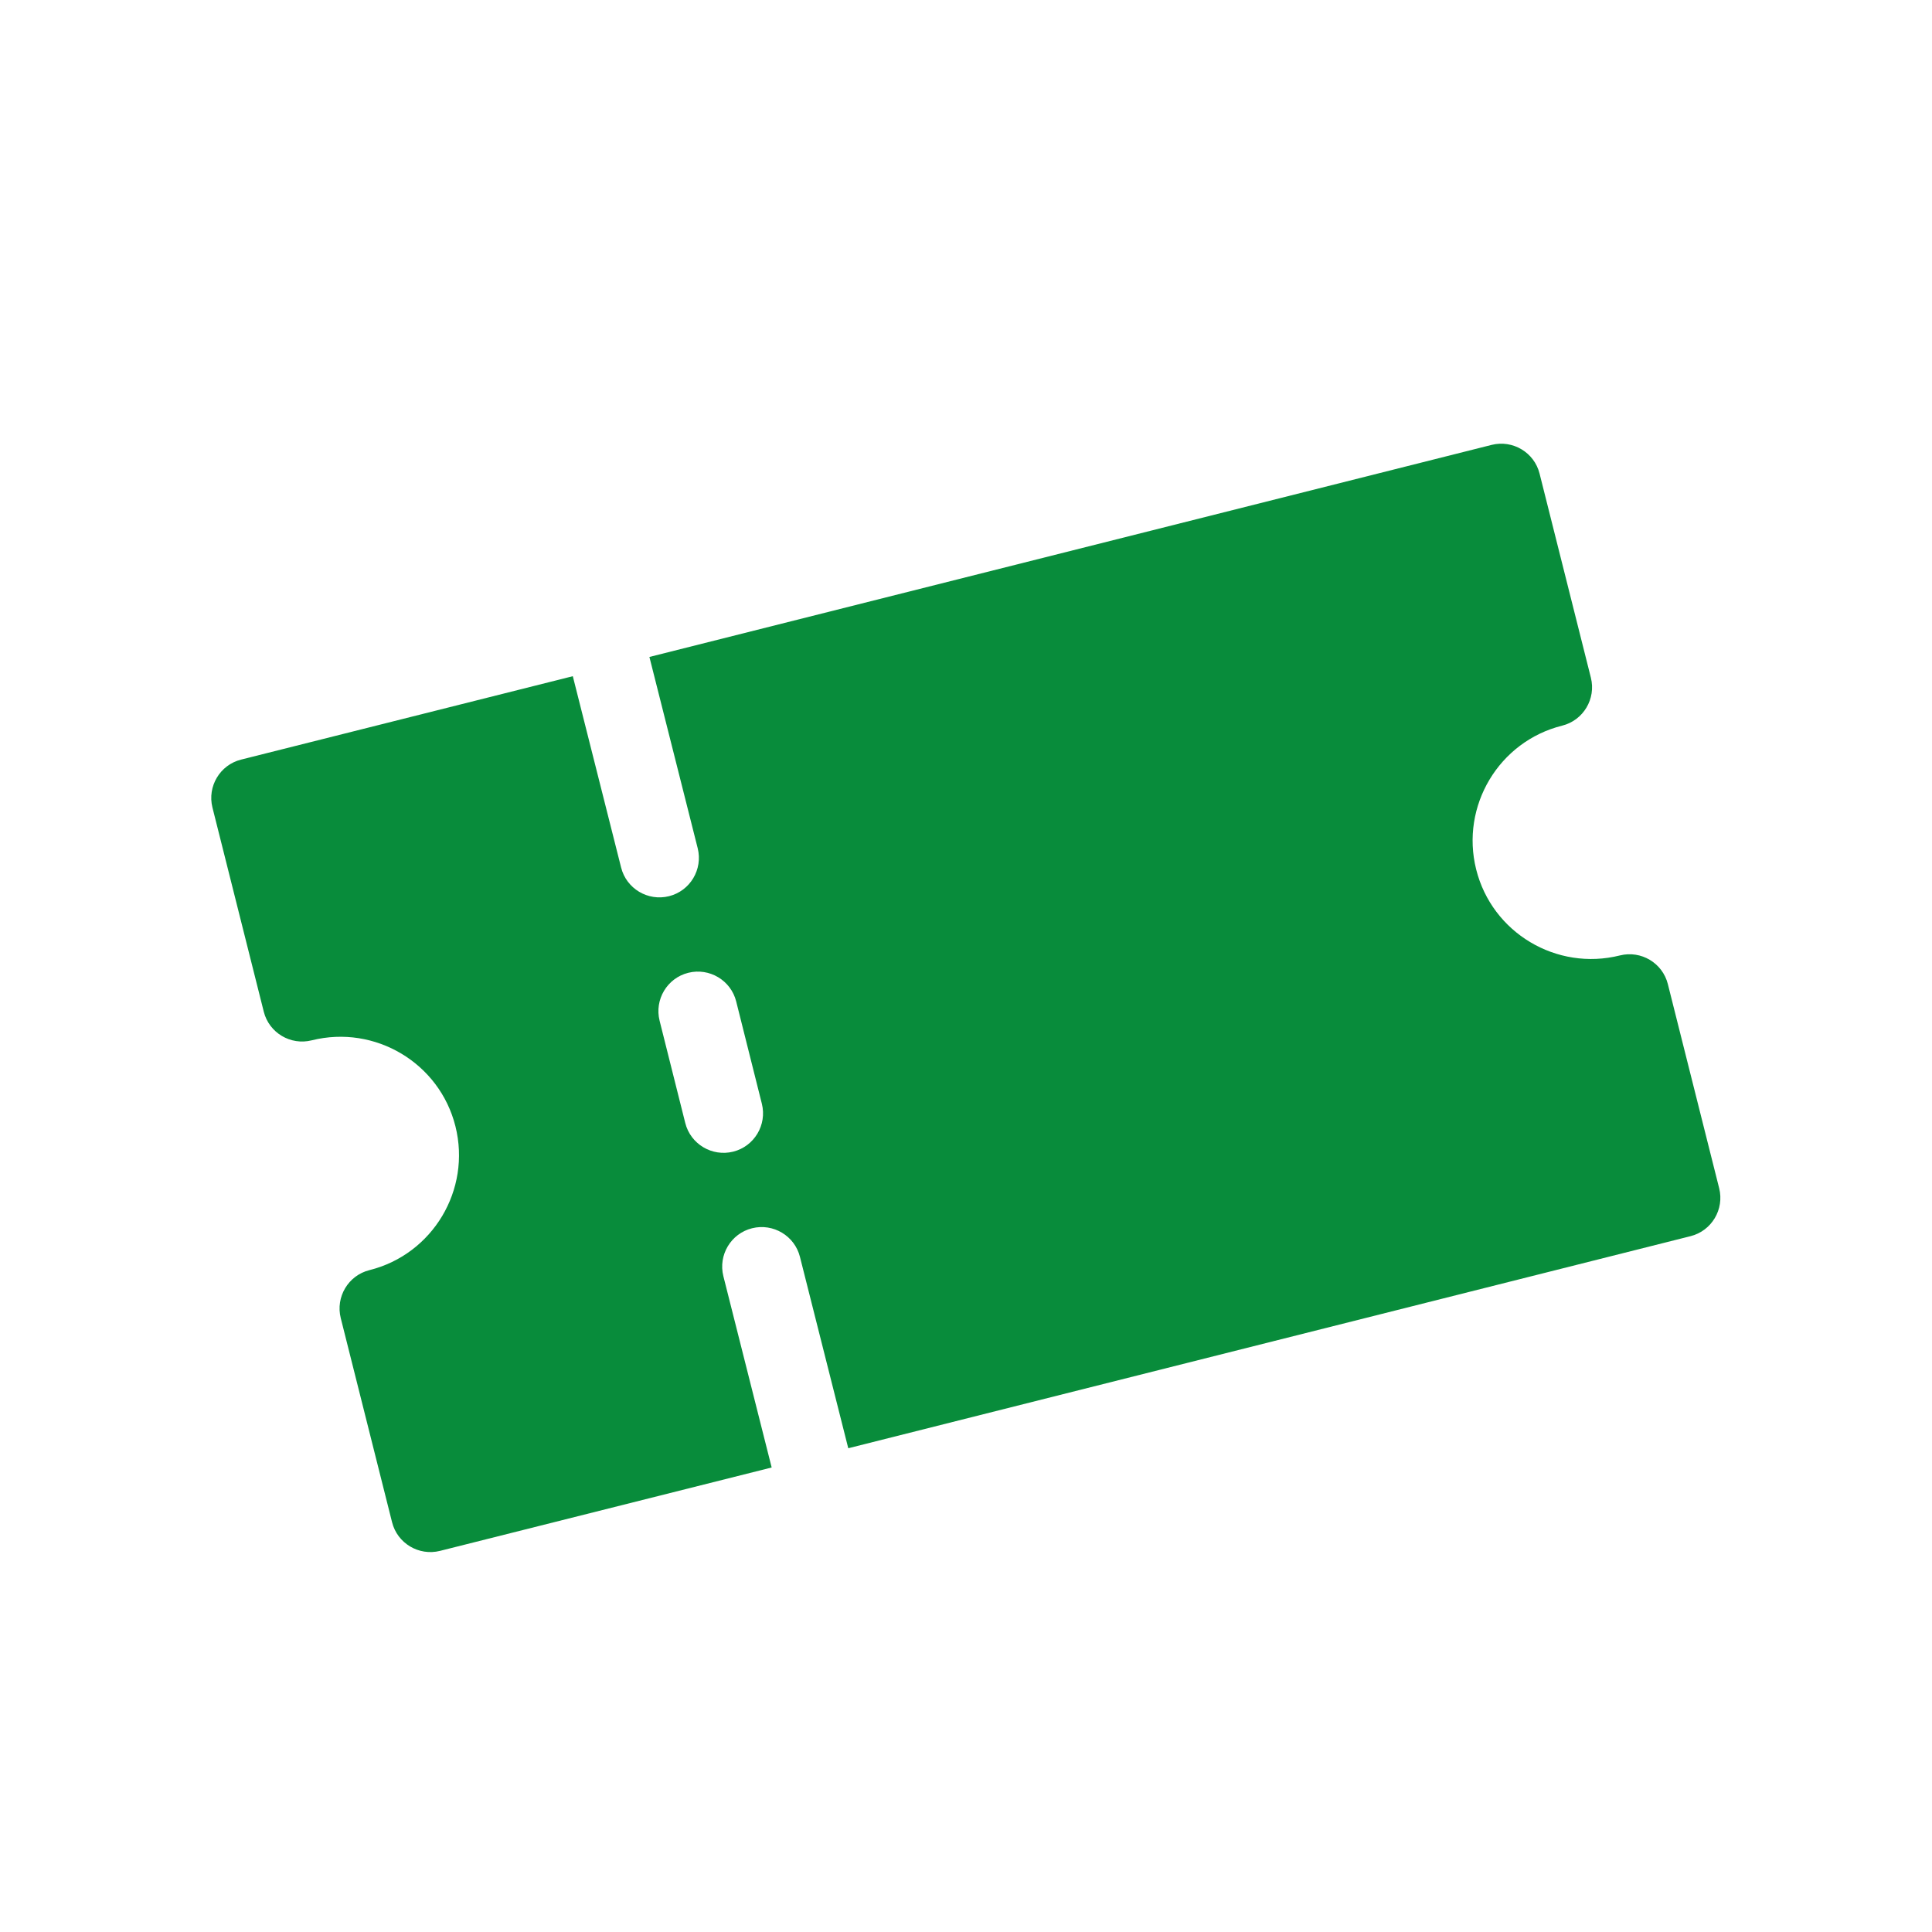 <?xml version="1.0" encoding="UTF-8"?>
<svg id="Design" xmlns="http://www.w3.org/2000/svg" version="1.1" viewBox="0 0 512 512">
  <!-- Generator: Adobe Illustrator 29.0.0, SVG Export Plug-In . SVG Version: 2.1.0 Build 186)  -->
  <defs>
    <style>
      .st0 {
        fill: #088c3b;
      }
    </style>
  </defs>
  <path class="st0" d="M414,192.3c5.6-1.4,9-7.1,7.6-12.7l-13.6-54.1c-1.4-5.6-7.1-9-12.7-7.6l-223.2,56.2,12.8,50.7c1.4,5.6-2,11.3-7.6,12.7-5.6,1.4-11.3-2-12.7-7.6l-12.8-50.7-87.9,22.1c-5.6,1.4-9,7.1-7.6,12.7l13.6,54.1c1.4,5.6,7.1,9,12.7,7.6,16.8-4.2,33.9,6,38.1,22.8,4.2,16.8-6,33.9-22.8,38.1-5.6,1.4-9,7.1-7.6,12.7l13.6,54.1c1.4,5.6,7.1,9,12.7,7.6l87.9-22.1-12.8-50.7c-1.4-5.6,2-11.3,7.6-12.7,5.6-1.4,11.3,2,12.7,7.6l12.8,50.7,223.2-56.2c5.6-1.4,9-7.1,7.6-12.7l-13.6-54.1c-1.4-5.6-7.1-9-12.7-7.6-16.8,4.2-33.9-6-38.1-22.8-4.2-16.8,6-33.9,22.8-38.1ZM201.9,292.5c1.4,5.6-2,11.3-7.6,12.7-5.6,1.4-11.3-2-12.7-7.6l-6.8-27.1c-1.4-5.6,2-11.3,7.6-12.7,5.6-1.4,11.3,2,12.7,7.6l6.8,27.1Z"/>
</svg>